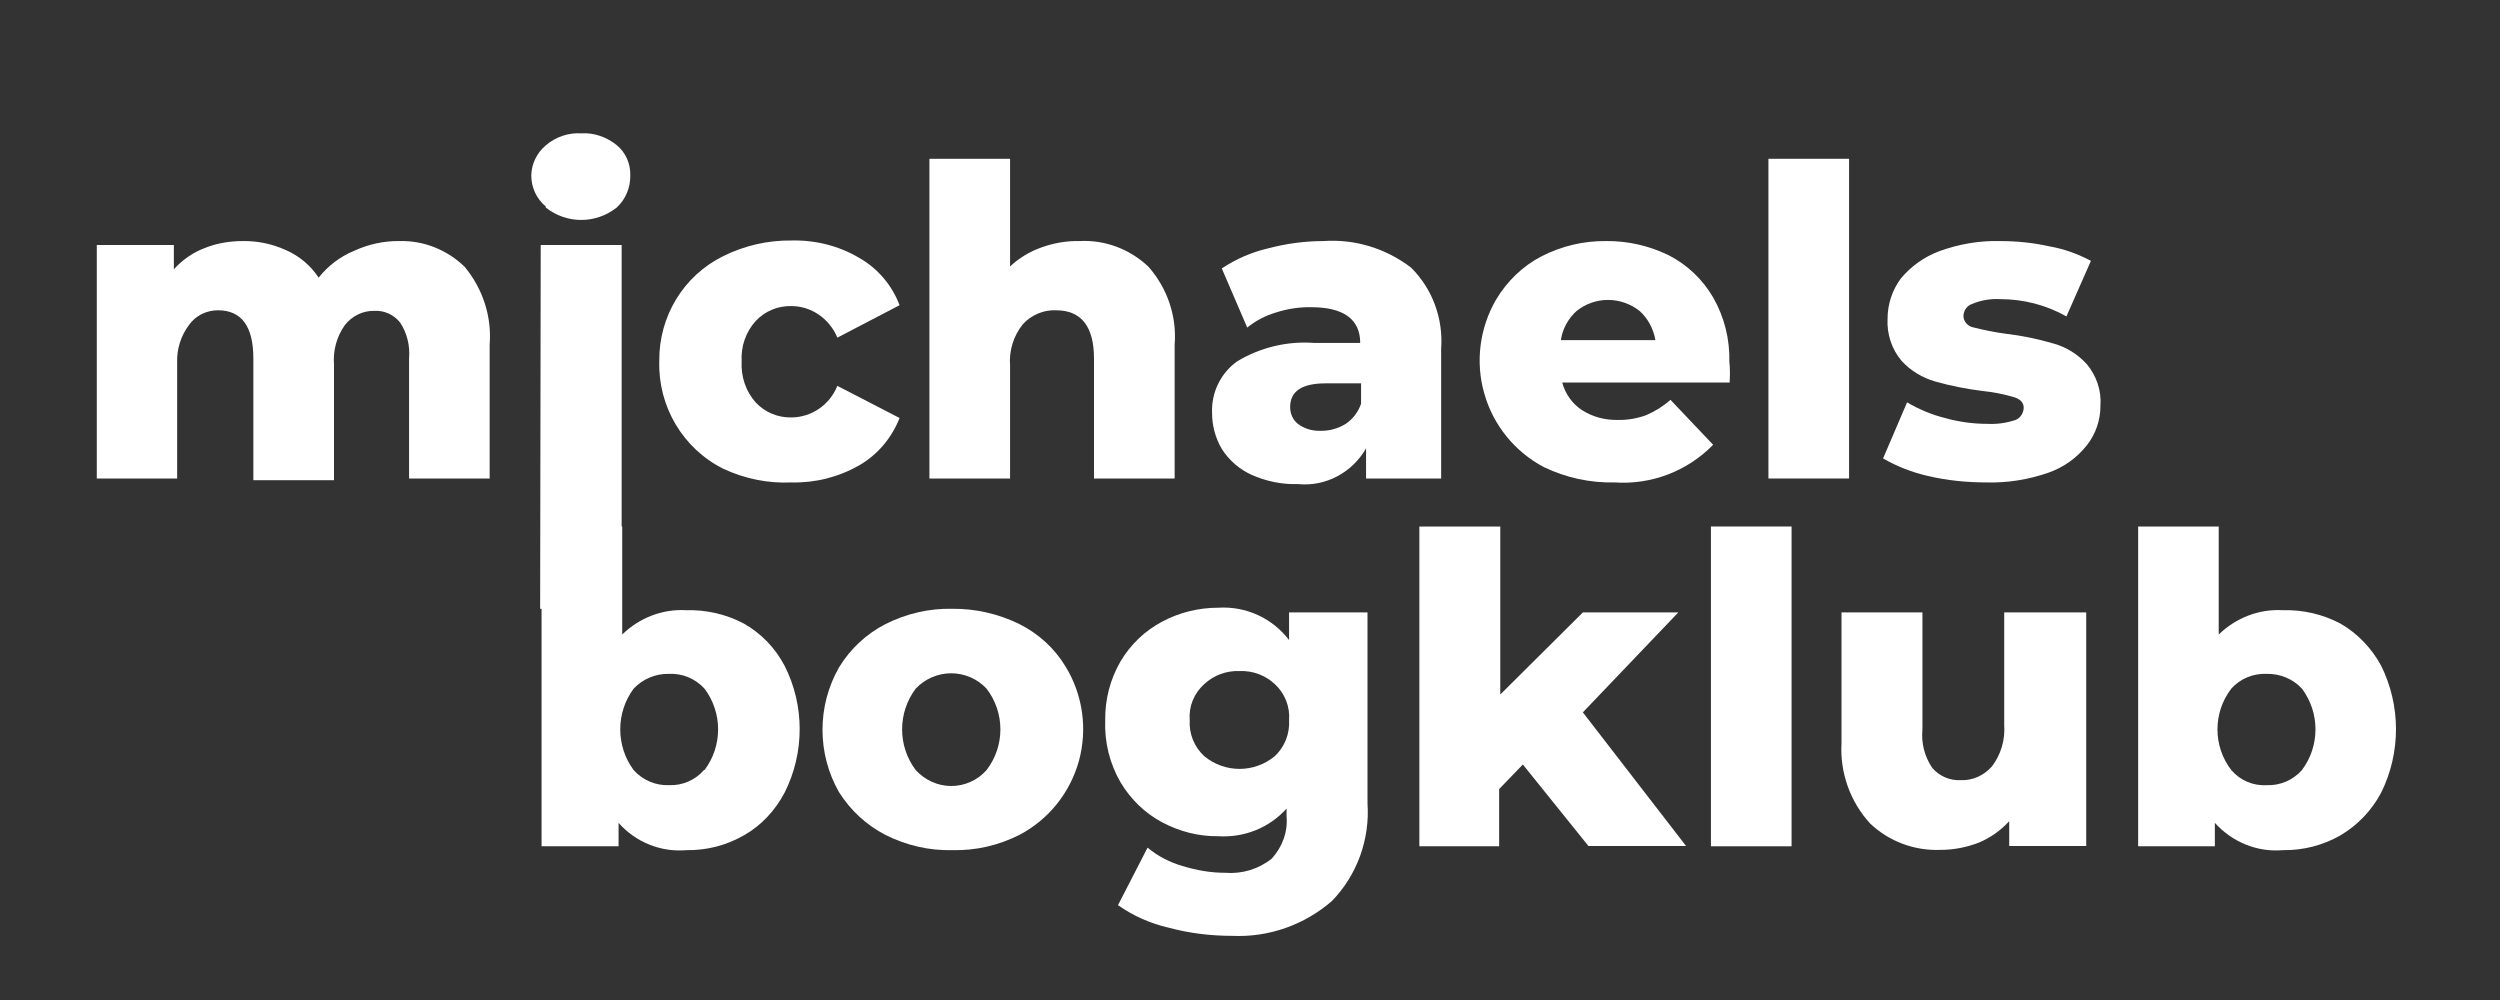 <?xml version="1.0" encoding="UTF-8"?>
<svg xmlns="http://www.w3.org/2000/svg" xmlns:xlink="http://www.w3.org/1999/xlink" width="35pt" height="14pt" viewBox="0 0 35 14" version="1.1">
<rect x="0" y="0" width="35" height="14" fill="#333333" stroke="none"/>
<g id="surface1">
<path style=" stroke:none;fill-rule:nonzero;fill:rgb(100%,100%,100%);fill-opacity:1;" d="M 6.504 3.734 C 6.758 4.039 6.887 4.43 6.855 4.828 L 6.855 6.699 L 5.727 6.699 L 5.727 5.02 C 5.742 4.84 5.699 4.664 5.602 4.516 C 5.516 4.406 5.379 4.344 5.242 4.352 C 5.082 4.348 4.93 4.422 4.828 4.551 C 4.715 4.711 4.66 4.906 4.676 5.105 L 4.676 6.723 L 3.547 6.723 L 3.547 5.02 C 3.547 4.57 3.383 4.344 3.051 4.344 C 2.891 4.344 2.738 4.418 2.645 4.551 C 2.531 4.703 2.473 4.891 2.48 5.078 L 2.48 6.699 L 1.355 6.699 L 1.355 3.43 L 2.434 3.43 L 2.434 3.77 C 2.551 3.641 2.695 3.539 2.855 3.477 C 3.027 3.406 3.211 3.375 3.395 3.375 C 3.605 3.371 3.809 3.414 4 3.5 C 4.188 3.582 4.348 3.715 4.461 3.887 C 4.594 3.719 4.766 3.59 4.957 3.512 C 5.16 3.418 5.379 3.371 5.598 3.375 C 5.938 3.367 6.262 3.5 6.504 3.734 Z M 6.504 3.734 "/>
<path style=" stroke:none;fill-rule:nonzero;fill:rgb(100%,100%,100%);fill-opacity:1;" d="M 7.641 2.891 C 7.512 2.785 7.438 2.625 7.438 2.457 C 7.441 2.293 7.516 2.141 7.641 2.035 C 7.777 1.918 7.957 1.855 8.137 1.867 C 8.316 1.855 8.492 1.918 8.633 2.031 C 8.758 2.133 8.828 2.289 8.824 2.453 C 8.828 2.625 8.758 2.793 8.633 2.906 C 8.34 3.137 7.934 3.137 7.641 2.906 Z M 7.57 3.43 L 8.703 3.43 L 8.703 8.586 L 7.562 8.523 Z M 7.57 3.43 "/>
<path style=" stroke:none;fill-rule:nonzero;fill:rgb(100%,100%,100%);fill-opacity:1;" d="M 10.125 6.562 C 9.562 6.281 9.211 5.691 9.23 5.055 C 9.223 4.43 9.57 3.859 10.125 3.586 C 10.422 3.438 10.75 3.363 11.082 3.367 C 11.414 3.359 11.742 3.441 12.027 3.609 C 12.289 3.758 12.488 3.992 12.594 4.273 L 11.723 4.727 C 11.613 4.461 11.359 4.285 11.078 4.285 C 10.891 4.281 10.711 4.355 10.582 4.492 C 10.441 4.645 10.371 4.852 10.383 5.059 C 10.371 5.27 10.441 5.48 10.582 5.637 C 10.711 5.773 10.891 5.848 11.078 5.844 C 11.359 5.844 11.617 5.668 11.723 5.402 L 12.594 5.852 C 12.484 6.133 12.285 6.367 12.027 6.516 C 11.738 6.68 11.414 6.762 11.082 6.754 C 10.754 6.77 10.426 6.703 10.125 6.562 Z M 10.125 6.562 "/>
<path style=" stroke:none;fill-rule:nonzero;fill:rgb(100%,100%,100%);fill-opacity:1;" d="M 16.078 3.734 C 16.344 4.035 16.477 4.43 16.445 4.828 L 16.445 6.699 L 15.316 6.699 L 15.316 5.02 C 15.316 4.57 15.137 4.344 14.785 4.344 C 14.609 4.336 14.438 4.41 14.32 4.539 C 14.188 4.703 14.125 4.91 14.141 5.117 L 14.141 6.699 L 13.012 6.699 L 13.012 2.223 L 14.141 2.223 L 14.141 3.73 C 14.266 3.613 14.414 3.523 14.578 3.465 C 14.75 3.402 14.93 3.371 15.113 3.375 C 15.469 3.355 15.82 3.488 16.078 3.734 Z M 16.078 3.734 "/>
<path style=" stroke:none;fill-rule:nonzero;fill:rgb(100%,100%,100%);fill-opacity:1;" d="M 19.754 3.746 C 20.055 4.043 20.207 4.461 20.176 4.883 L 20.176 6.699 L 19.125 6.699 L 19.125 6.277 C 18.93 6.617 18.559 6.816 18.172 6.777 C 17.949 6.785 17.727 6.738 17.523 6.648 C 17.352 6.57 17.207 6.445 17.105 6.285 C 17.016 6.133 16.969 5.961 16.969 5.781 C 16.957 5.496 17.09 5.223 17.32 5.059 C 17.645 4.863 18.023 4.773 18.398 4.801 L 19.043 4.801 C 19.043 4.461 18.797 4.301 18.359 4.301 C 18.191 4.297 18.023 4.324 17.863 4.375 C 17.719 4.418 17.582 4.488 17.461 4.586 L 17.105 3.758 C 17.305 3.625 17.523 3.531 17.754 3.477 C 18.008 3.41 18.27 3.375 18.527 3.375 C 18.969 3.344 19.402 3.477 19.754 3.746 Z M 18.84 5.934 C 18.941 5.867 19.016 5.766 19.055 5.652 L 19.055 5.367 L 18.559 5.367 C 18.227 5.367 18.062 5.477 18.062 5.699 C 18.062 5.793 18.102 5.883 18.176 5.938 C 18.266 6.004 18.375 6.035 18.484 6.031 C 18.609 6.035 18.734 6 18.84 5.934 Z M 18.84 5.934 "/>
<path style=" stroke:none;fill-rule:nonzero;fill:rgb(100%,100%,100%);fill-opacity:1;" d="M 24.215 5.355 L 21.871 5.355 C 21.914 5.516 22.012 5.652 22.148 5.742 C 22.297 5.836 22.469 5.883 22.645 5.879 C 22.781 5.883 22.918 5.859 23.047 5.812 C 23.172 5.758 23.285 5.688 23.387 5.598 L 23.984 6.227 C 23.621 6.598 23.117 6.789 22.605 6.754 C 22.262 6.762 21.922 6.688 21.613 6.539 C 21.207 6.324 20.906 5.953 20.781 5.512 C 20.652 5.07 20.715 4.59 20.945 4.195 C 21.098 3.938 21.316 3.727 21.578 3.59 C 21.859 3.445 22.172 3.371 22.484 3.375 C 22.789 3.371 23.09 3.441 23.363 3.574 C 23.621 3.707 23.836 3.91 23.984 4.164 C 24.141 4.438 24.219 4.75 24.211 5.07 C 24.211 5.07 24.227 5.176 24.215 5.355 Z M 22.074 4.352 C 21.957 4.457 21.875 4.602 21.852 4.762 L 23.176 4.762 C 23.148 4.602 23.07 4.457 22.953 4.352 C 22.691 4.148 22.332 4.148 22.074 4.352 Z M 22.074 4.352 "/>
<path style=" stroke:none;fill-rule:nonzero;fill:rgb(100%,100%,100%);fill-opacity:1;" d="M 24.758 2.223 L 25.887 2.223 L 25.887 6.699 L 24.758 6.699 Z M 24.758 2.223 "/>
<path style=" stroke:none;fill-rule:nonzero;fill:rgb(100%,100%,100%);fill-opacity:1;" d="M 26.992 6.664 C 26.77 6.613 26.559 6.531 26.363 6.418 L 26.699 5.633 C 26.863 5.73 27.043 5.805 27.227 5.852 C 27.422 5.906 27.621 5.934 27.824 5.934 C 27.957 5.941 28.09 5.922 28.219 5.879 C 28.285 5.852 28.328 5.785 28.332 5.711 C 28.332 5.637 28.285 5.586 28.191 5.559 C 28.047 5.516 27.898 5.488 27.75 5.473 C 27.527 5.445 27.309 5.402 27.09 5.34 C 26.914 5.289 26.75 5.191 26.625 5.055 C 26.484 4.891 26.414 4.676 26.426 4.461 C 26.426 4.258 26.492 4.062 26.609 3.902 C 26.754 3.727 26.941 3.594 27.152 3.516 C 27.422 3.418 27.711 3.367 28 3.375 C 28.23 3.375 28.465 3.398 28.691 3.449 C 28.895 3.484 29.09 3.555 29.273 3.652 L 28.93 4.43 C 28.648 4.27 28.328 4.188 28.004 4.188 C 27.871 4.18 27.734 4.203 27.613 4.254 C 27.539 4.277 27.492 4.344 27.488 4.422 C 27.488 4.5 27.547 4.566 27.621 4.582 C 27.773 4.621 27.926 4.652 28.078 4.672 C 28.309 4.699 28.535 4.746 28.758 4.812 C 28.934 4.863 29.09 4.961 29.215 5.098 C 29.352 5.262 29.422 5.469 29.406 5.684 C 29.406 5.883 29.34 6.074 29.219 6.23 C 29.078 6.41 28.891 6.543 28.68 6.617 C 28.398 6.715 28.105 6.762 27.812 6.754 C 27.535 6.754 27.262 6.727 26.992 6.664 Z M 26.992 6.664 "/>
<path style=" stroke:none;fill-rule:nonzero;fill:rgb(100%,100%,100%);fill-opacity:1;" d="M 10.414 8.73 C 10.656 8.867 10.852 9.07 10.984 9.32 C 11.266 9.875 11.266 10.539 10.984 11.098 C 10.852 11.348 10.656 11.559 10.414 11.695 C 10.168 11.836 9.895 11.906 9.613 11.902 C 9.254 11.934 8.902 11.793 8.66 11.52 L 8.66 11.848 L 7.582 11.848 L 7.582 7.371 L 8.711 7.371 L 8.711 8.883 C 8.953 8.648 9.277 8.523 9.609 8.543 C 9.887 8.535 10.164 8.598 10.414 8.73 Z M 9.863 10.781 C 10.117 10.445 10.117 9.977 9.863 9.641 C 9.734 9.5 9.555 9.426 9.367 9.434 C 9.18 9.43 9 9.504 8.871 9.641 C 8.621 9.977 8.621 10.445 8.871 10.781 C 8.996 10.922 9.18 11 9.367 10.992 C 9.551 11 9.734 10.922 9.855 10.781 Z M 9.863 10.781 "/>
<path style=" stroke:none;fill-rule:nonzero;fill:rgb(100%,100%,100%);fill-opacity:1;" d="M 12.395 11.688 C 12.129 11.551 11.906 11.344 11.746 11.09 C 11.438 10.551 11.438 9.883 11.746 9.344 C 11.902 9.086 12.129 8.875 12.395 8.738 C 12.688 8.59 13.008 8.516 13.332 8.523 C 13.66 8.52 13.98 8.594 14.273 8.738 C 14.539 8.871 14.766 9.078 14.918 9.332 C 15.16 9.727 15.227 10.207 15.105 10.652 C 14.98 11.102 14.68 11.473 14.273 11.688 C 13.98 11.836 13.66 11.91 13.332 11.902 C 13.008 11.91 12.688 11.836 12.395 11.688 Z M 13.812 10.781 C 14.07 10.445 14.07 9.977 13.812 9.641 C 13.684 9.504 13.504 9.426 13.316 9.426 C 13.129 9.426 12.949 9.504 12.82 9.641 C 12.566 9.977 12.566 10.445 12.82 10.781 C 12.949 10.922 13.129 11.004 13.316 11.004 C 13.508 11.004 13.688 10.922 13.812 10.781 Z M 13.812 10.781 "/>
<path style=" stroke:none;fill-rule:nonzero;fill:rgb(100%,100%,100%);fill-opacity:1;" d="M 19.145 8.574 L 19.145 11.246 C 19.18 11.75 19 12.25 18.648 12.613 C 18.262 12.949 17.762 13.125 17.254 13.102 C 16.953 13.102 16.652 13.066 16.363 12.988 C 16.109 12.93 15.867 12.824 15.652 12.672 L 16.066 11.867 C 16.211 11.988 16.379 12.074 16.559 12.125 C 16.75 12.184 16.949 12.219 17.152 12.219 C 17.387 12.238 17.621 12.168 17.805 12.02 C 17.953 11.859 18.031 11.645 18.012 11.426 L 18.012 11.32 C 17.77 11.59 17.418 11.73 17.055 11.707 C 16.781 11.711 16.512 11.641 16.27 11.512 C 16.027 11.383 15.828 11.188 15.688 10.953 C 15.535 10.691 15.461 10.387 15.473 10.082 C 15.469 9.793 15.543 9.508 15.688 9.258 C 15.828 9.023 16.027 8.832 16.27 8.703 C 16.512 8.574 16.781 8.508 17.055 8.508 C 17.441 8.484 17.812 8.652 18.047 8.961 L 18.047 8.574 Z M 17.848 10.586 C 17.984 10.457 18.059 10.273 18.047 10.082 C 18.062 9.895 17.988 9.707 17.848 9.578 C 17.715 9.453 17.535 9.387 17.355 9.395 C 17.172 9.387 16.992 9.453 16.859 9.578 C 16.715 9.707 16.641 9.891 16.656 10.082 C 16.645 10.273 16.719 10.457 16.859 10.586 C 17.148 10.824 17.559 10.824 17.848 10.586 Z M 17.848 10.586 "/>
<path style=" stroke:none;fill-rule:nonzero;fill:rgb(100%,100%,100%);fill-opacity:1;" d="M 21.32 10.703 L 20.988 11.047 L 20.988 11.848 L 19.871 11.848 L 19.871 7.371 L 21.004 7.371 L 21.004 9.723 L 22.16 8.574 L 23.496 8.574 L 22.16 9.973 L 23.605 11.844 L 22.238 11.844 Z M 21.32 10.703 "/>
<path style=" stroke:none;fill-rule:nonzero;fill:rgb(100%,100%,100%);fill-opacity:1;" d="M 23.953 7.371 L 25.082 7.371 L 25.082 11.848 L 23.953 11.848 Z M 23.953 7.371 "/>
<path style=" stroke:none;fill-rule:nonzero;fill:rgb(100%,100%,100%);fill-opacity:1;" d="M 29.207 8.574 L 29.207 11.844 L 28.129 11.844 L 28.129 11.496 C 28.008 11.629 27.863 11.73 27.703 11.797 C 27.531 11.863 27.352 11.898 27.172 11.898 C 26.805 11.914 26.445 11.781 26.18 11.527 C 25.902 11.223 25.758 10.816 25.781 10.406 L 25.781 8.574 L 26.914 8.574 L 26.914 10.215 C 26.895 10.402 26.945 10.594 27.051 10.75 C 27.152 10.867 27.297 10.93 27.449 10.922 C 27.613 10.93 27.773 10.859 27.887 10.73 C 28.012 10.566 28.074 10.359 28.059 10.148 L 28.059 8.574 Z M 29.207 8.574 "/>
<path style=" stroke:none;fill-rule:nonzero;fill:rgb(100%,100%,100%);fill-opacity:1;" d="M 32.766 8.73 C 33.004 8.867 33.203 9.074 33.336 9.32 C 33.613 9.879 33.613 10.539 33.336 11.098 C 33.203 11.348 33.004 11.555 32.766 11.695 C 32.52 11.836 32.242 11.906 31.961 11.902 C 31.602 11.934 31.25 11.789 31.008 11.52 L 31.008 11.848 L 29.934 11.848 L 29.934 7.371 L 31.062 7.371 L 31.062 8.883 C 31.305 8.648 31.629 8.523 31.961 8.543 C 32.238 8.535 32.516 8.598 32.766 8.73 Z M 32.227 10.781 C 32.48 10.445 32.48 9.977 32.227 9.641 C 32.102 9.504 31.918 9.43 31.734 9.434 C 31.547 9.426 31.363 9.5 31.238 9.641 C 30.98 9.977 30.98 10.445 31.238 10.781 C 31.363 10.926 31.543 11.004 31.734 10.992 C 31.922 11 32.102 10.922 32.227 10.781 Z M 32.227 10.781 "/>
</g>
</svg>
